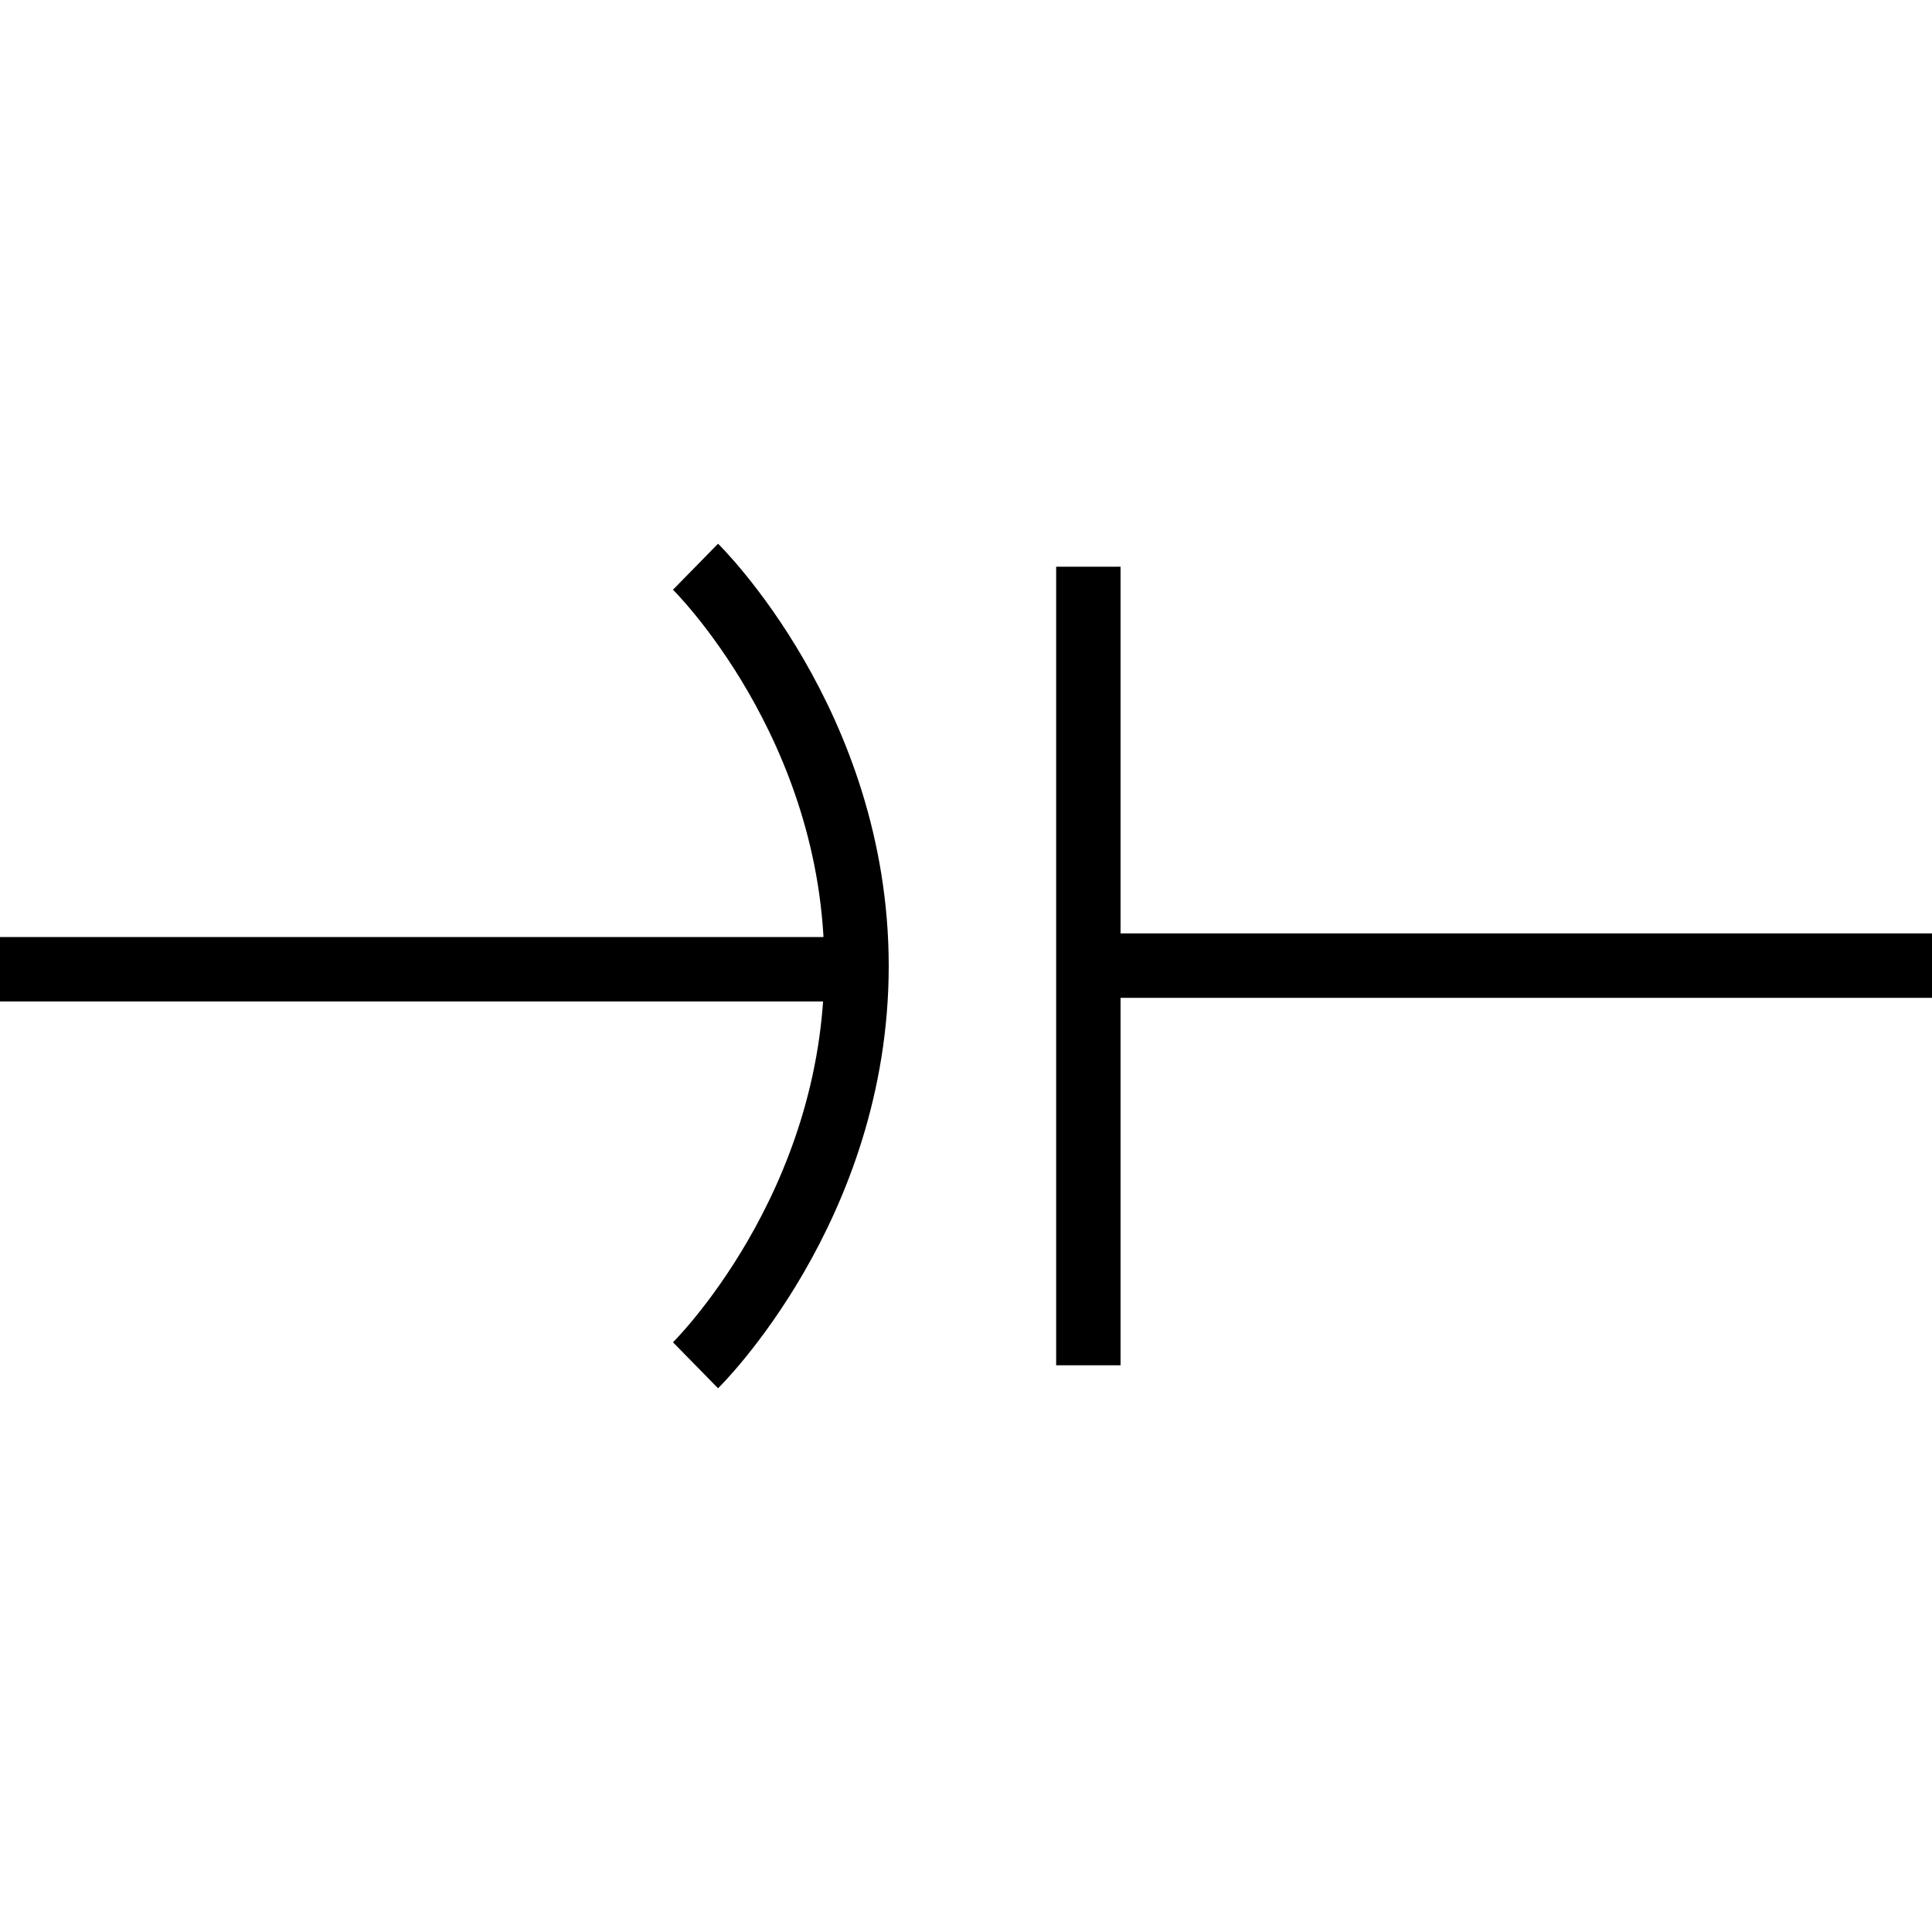 <svg xmlns="http://www.w3.org/2000/svg" viewBox="0 0 150 150">
    <path fill="none" stroke="#000" stroke-miterlimit="10" stroke-width="5" d="M150 74.97H84.5M0 75.25h66.5M54 44s12.5 12.25 12.5 31S54 106 54 106m30.5-62v62"/>
</svg>
